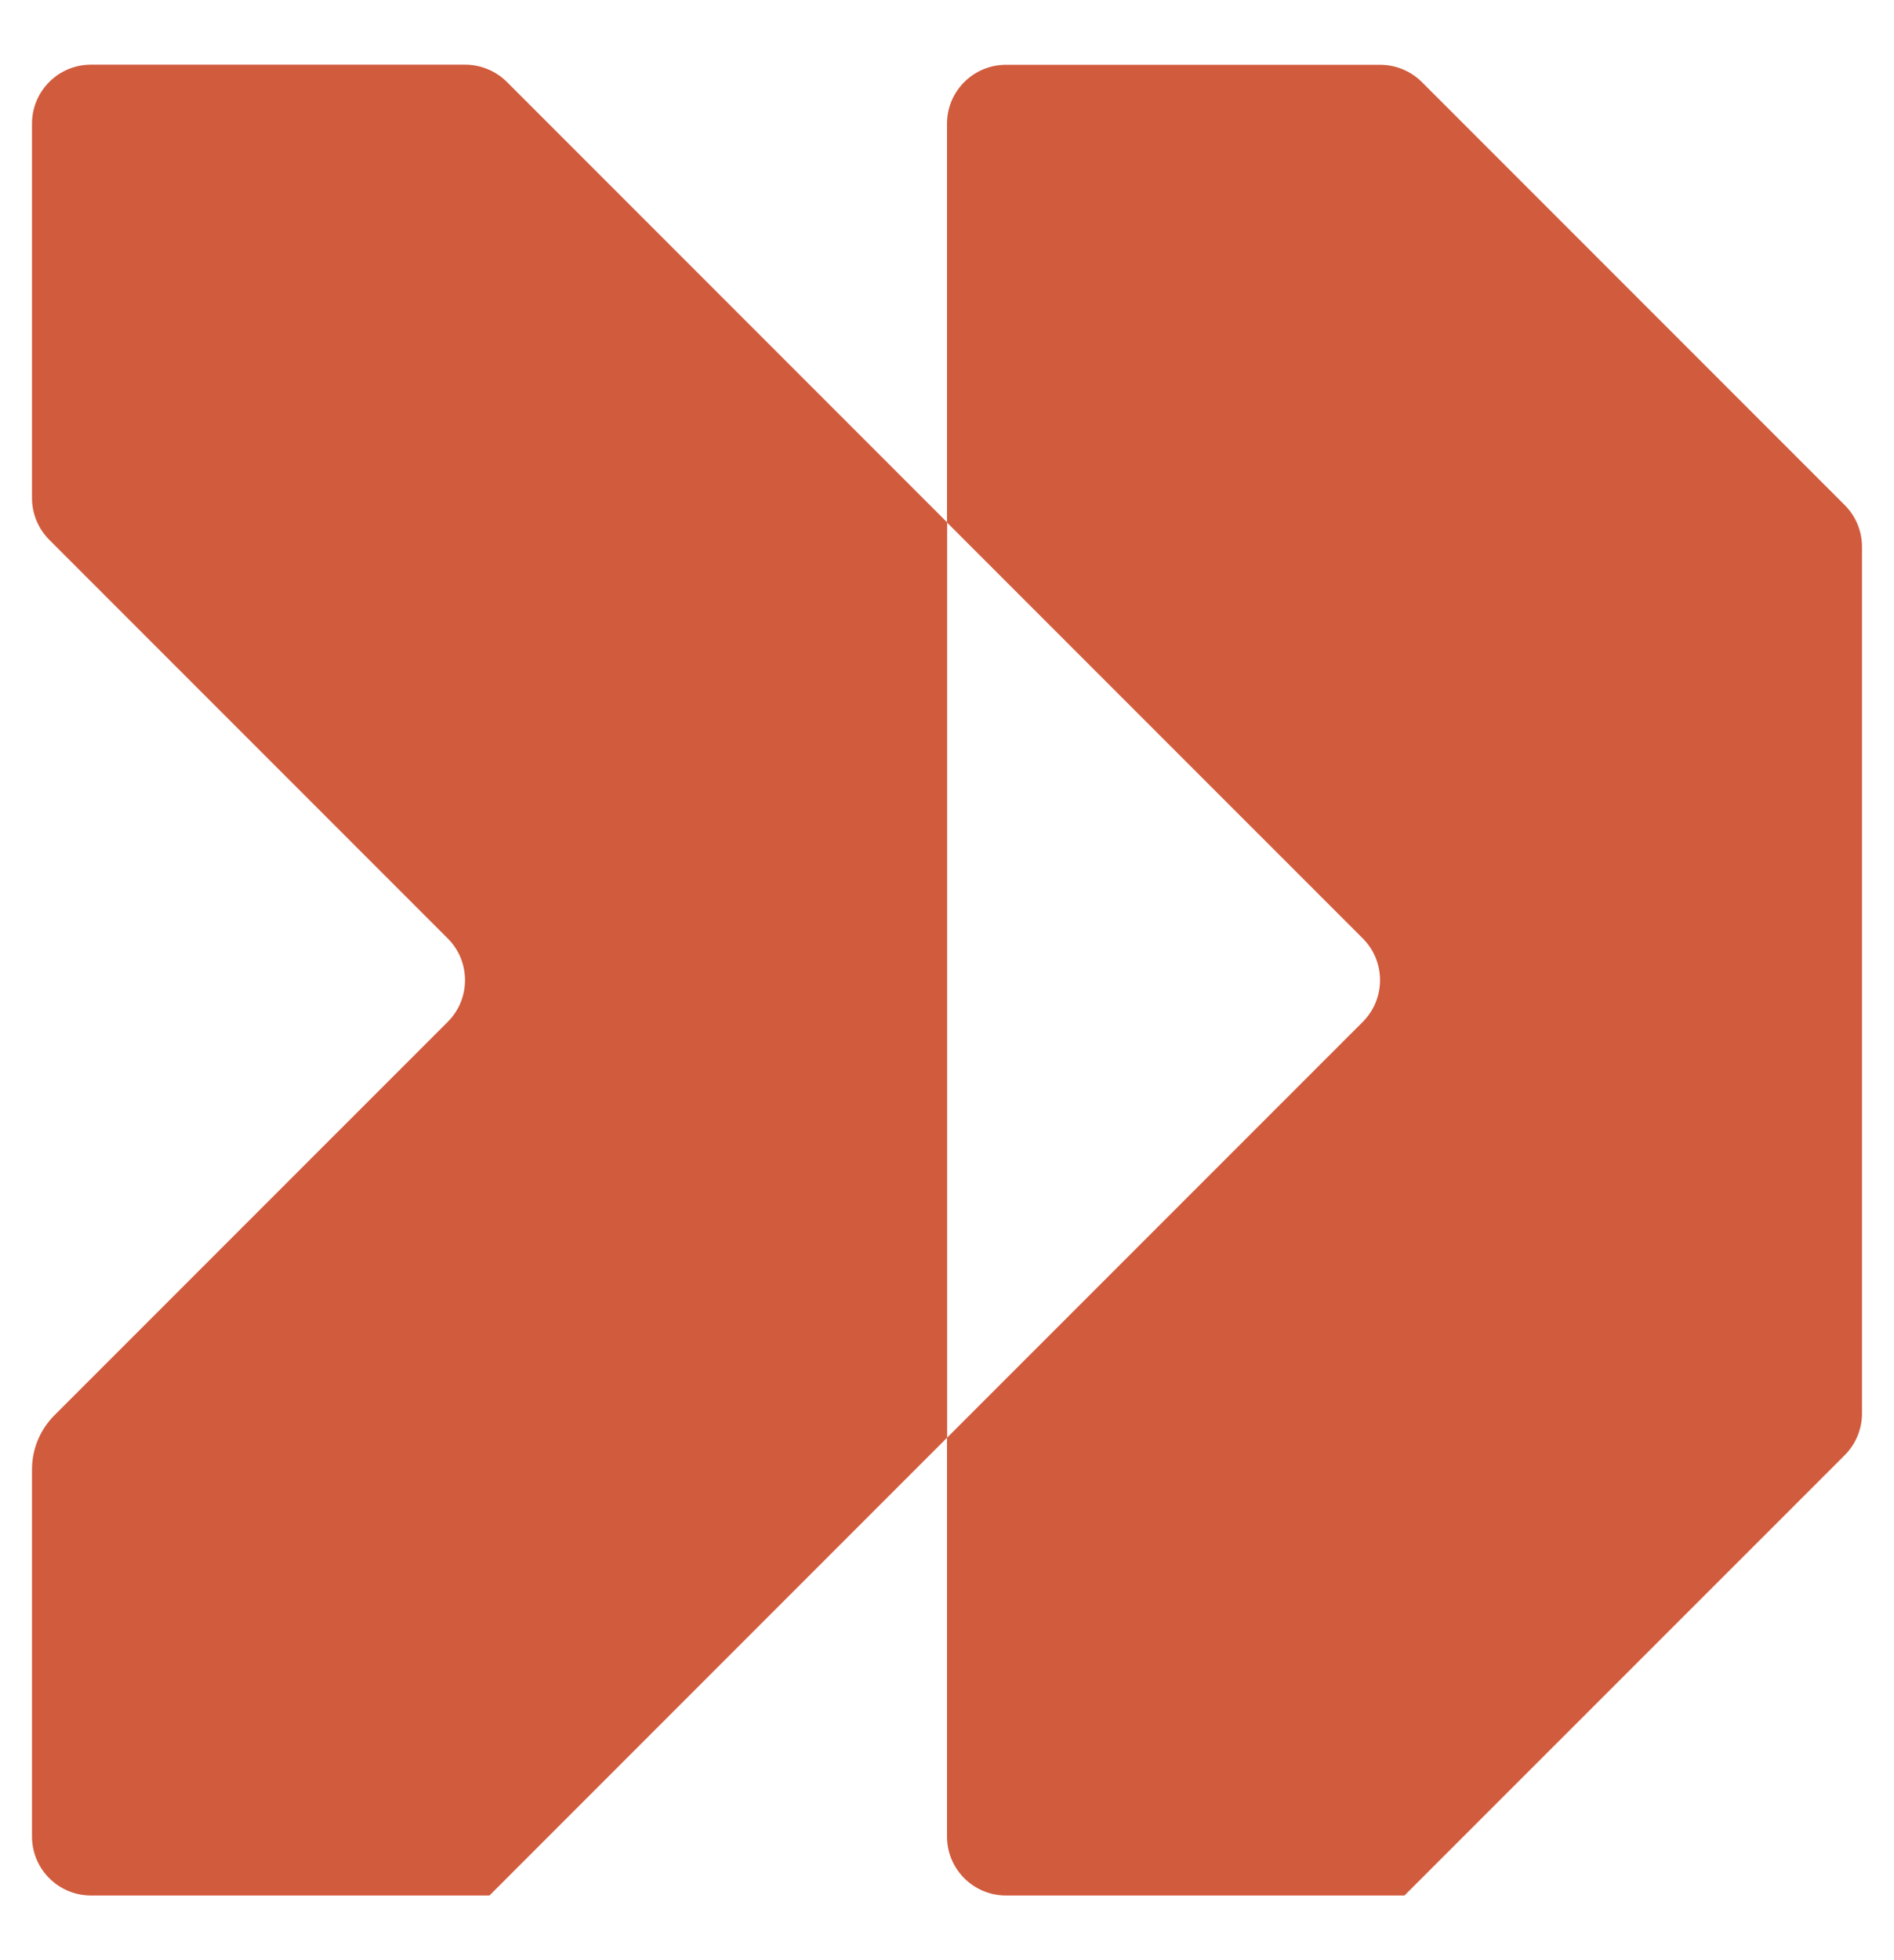 <svg width="29" height="30" viewBox="0 0 29 30" fill="none" xmlns="http://www.w3.org/2000/svg">
<path d="M14.5 22.005L7.495 29.01H1.392C0.894 29.01 0.49 28.606 0.49 28.108V22.49C0.49 22.18 0.612 21.883 0.832 21.662L6.856 15.639C7.208 15.287 7.208 14.715 6.856 14.363L0.753 8.26C0.584 8.09 0.49 7.861 0.49 7.622V1.892C0.49 1.394 0.894 0.99 1.392 0.99H7.122C7.361 0.99 7.59 1.085 7.76 1.253L14.502 7.995V22.005H14.5Z" fill="#D15B3D"/>
<path d="M28.51 21.632C28.51 21.872 28.415 22.101 28.247 22.27L21.505 29.01H15.402C14.904 29.01 14.5 28.606 14.5 28.108V22.005L20.867 15.639C21.218 15.287 21.218 14.715 20.867 14.363L14.5 7.997V1.893C14.5 1.396 14.904 0.992 15.402 0.992H21.132C21.372 0.992 21.601 1.087 21.77 1.255L28.247 7.732C28.416 7.901 28.51 8.13 28.51 8.37V21.632Z" fill="#D15B3D"/>
</svg>
